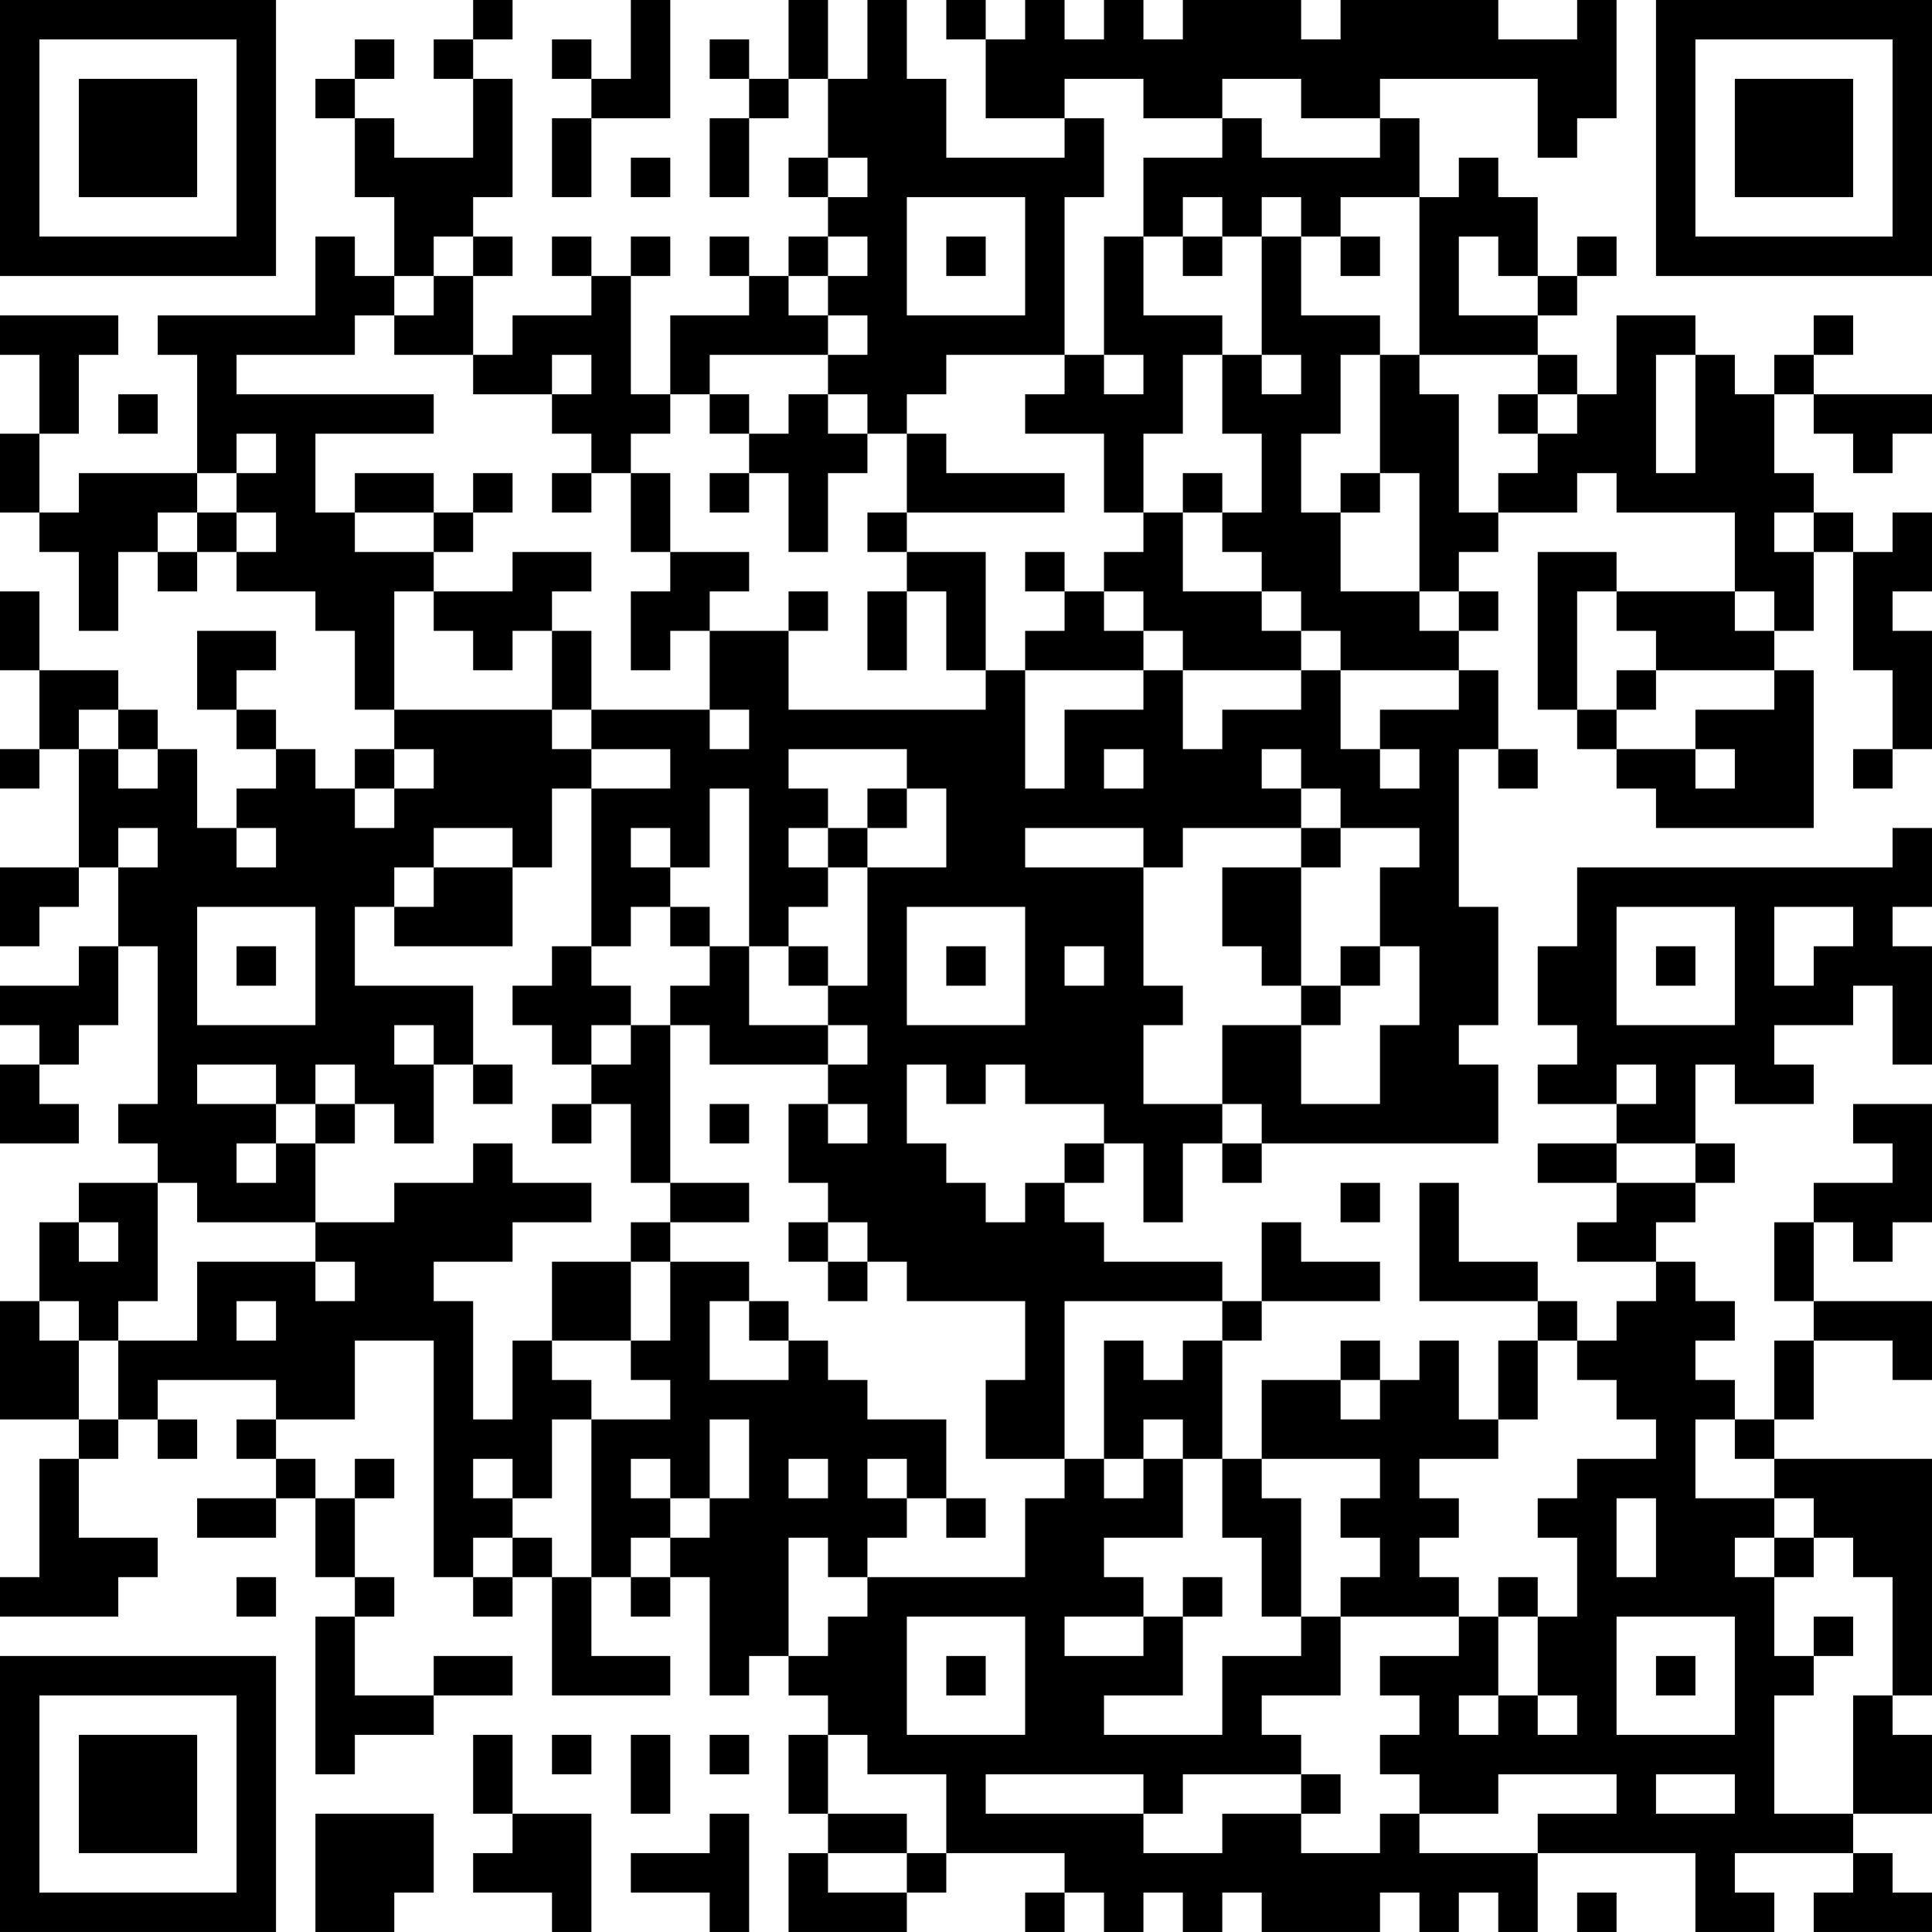 <?xml version="1.0" encoding="UTF-8"?>
<svg xmlns="http://www.w3.org/2000/svg" version="1.1" width="250" height="250" viewBox="0 0 250 250"><rect x="0" y="0" width="250" height="250" fill="#ffffff"/><g transform="scale(5.102)"><g transform="translate(0,0)"><path fill-rule="evenodd" d="M12 0L12 1L11 1L11 2L12 2L12 4L10 4L10 3L9 3L9 2L10 2L10 1L9 1L9 2L8 2L8 3L9 3L9 5L10 5L10 7L9 7L9 6L8 6L8 8L4 8L4 9L5 9L5 12L2 12L2 13L1 13L1 11L2 11L2 9L3 9L3 8L0 8L0 9L1 9L1 11L0 11L0 13L1 13L1 14L2 14L2 16L3 16L3 14L4 14L4 15L5 15L5 14L6 14L6 15L8 15L8 16L9 16L9 18L10 18L10 19L9 19L9 20L8 20L8 19L7 19L7 18L6 18L6 17L7 17L7 16L5 16L5 18L6 18L6 19L7 19L7 20L6 20L6 21L5 21L5 19L4 19L4 18L3 18L3 17L1 17L1 15L0 15L0 17L1 17L1 19L0 19L0 20L1 20L1 19L2 19L2 22L0 22L0 24L1 24L1 23L2 23L2 22L3 22L3 24L2 24L2 25L0 25L0 26L1 26L1 27L0 27L0 29L2 29L2 28L1 28L1 27L2 27L2 26L3 26L3 24L4 24L4 28L3 28L3 29L4 29L4 30L2 30L2 31L1 31L1 33L0 33L0 36L2 36L2 37L1 37L1 40L0 40L0 41L3 41L3 40L4 40L4 39L2 39L2 37L3 37L3 36L4 36L4 37L5 37L5 36L4 36L4 35L7 35L7 36L6 36L6 37L7 37L7 38L5 38L5 39L7 39L7 38L8 38L8 40L9 40L9 41L8 41L8 45L9 45L9 44L11 44L11 43L13 43L13 42L11 42L11 43L9 43L9 41L10 41L10 40L9 40L9 38L10 38L10 37L9 37L9 38L8 38L8 37L7 37L7 36L9 36L9 34L11 34L11 40L12 40L12 41L13 41L13 40L14 40L14 43L17 43L17 42L15 42L15 40L16 40L16 41L17 41L17 40L18 40L18 43L19 43L19 42L20 42L20 43L21 43L21 44L20 44L20 46L21 46L21 47L20 47L20 49L23 49L23 48L24 48L24 47L27 47L27 48L26 48L26 49L27 49L27 48L28 48L28 49L29 49L29 48L30 48L30 49L31 49L31 48L32 48L32 49L35 49L35 48L36 48L36 49L37 49L37 48L38 48L38 49L39 49L39 47L43 47L43 49L45 49L45 48L44 48L44 47L47 47L47 48L46 48L46 49L49 49L49 48L48 48L48 47L47 47L47 46L49 46L49 44L48 44L48 43L49 43L49 37L45 37L45 36L46 36L46 34L48 34L48 35L49 35L49 33L46 33L46 31L47 31L47 32L48 32L48 31L49 31L49 28L47 28L47 29L48 29L48 30L46 30L46 31L45 31L45 33L46 33L46 34L45 34L45 36L44 36L44 35L43 35L43 34L44 34L44 33L43 33L43 32L42 32L42 31L43 31L43 30L44 30L44 29L43 29L43 27L44 27L44 28L46 28L46 27L45 27L45 26L47 26L47 25L48 25L48 27L49 27L49 24L48 24L48 23L49 23L49 21L48 21L48 22L40 22L40 24L39 24L39 26L40 26L40 27L39 27L39 28L41 28L41 29L39 29L39 30L41 30L41 31L40 31L40 32L42 32L42 33L41 33L41 34L40 34L40 33L39 33L39 32L37 32L37 30L36 30L36 33L39 33L39 34L38 34L38 36L37 36L37 34L36 34L36 35L35 35L35 34L34 34L34 35L32 35L32 37L31 37L31 34L32 34L32 33L35 33L35 32L33 32L33 31L32 31L32 33L31 33L31 32L28 32L28 31L27 31L27 30L28 30L28 29L29 29L29 31L30 31L30 29L31 29L31 30L32 30L32 29L38 29L38 27L37 27L37 26L38 26L38 23L37 23L37 19L38 19L38 20L39 20L39 19L38 19L38 17L37 17L37 16L38 16L38 15L37 15L37 14L38 14L38 13L40 13L40 12L41 12L41 13L44 13L44 15L41 15L41 14L39 14L39 18L40 18L40 19L41 19L41 20L42 20L42 21L46 21L46 17L45 17L45 16L46 16L46 14L47 14L47 17L48 17L48 19L47 19L47 20L48 20L48 19L49 19L49 16L48 16L48 15L49 15L49 13L48 13L48 14L47 14L47 13L46 13L46 12L45 12L45 10L46 10L46 11L47 11L47 12L48 12L48 11L49 11L49 10L46 10L46 9L47 9L47 8L46 8L46 9L45 9L45 10L44 10L44 9L43 9L43 8L41 8L41 10L40 10L40 9L39 9L39 8L40 8L40 7L41 7L41 6L40 6L40 7L39 7L39 5L38 5L38 4L37 4L37 5L36 5L36 3L35 3L35 2L39 2L39 4L40 4L40 3L41 3L41 0L40 0L40 1L38 1L38 0L34 0L34 1L33 1L33 0L30 0L30 1L29 1L29 0L28 0L28 1L27 1L27 0L26 0L26 1L25 1L25 0L24 0L24 1L25 1L25 3L27 3L27 4L24 4L24 2L23 2L23 0L22 0L22 2L21 2L21 0L20 0L20 2L19 2L19 1L18 1L18 2L19 2L19 3L18 3L18 5L19 5L19 3L20 3L20 2L21 2L21 4L20 4L20 5L21 5L21 6L20 6L20 7L19 7L19 6L18 6L18 7L19 7L19 8L17 8L17 10L16 10L16 7L17 7L17 6L16 6L16 7L15 7L15 6L14 6L14 7L15 7L15 8L13 8L13 9L12 9L12 7L13 7L13 6L12 6L12 5L13 5L13 2L12 2L12 1L13 1L13 0ZM16 0L16 2L15 2L15 1L14 1L14 2L15 2L15 3L14 3L14 5L15 5L15 3L17 3L17 0ZM27 2L27 3L28 3L28 5L27 5L27 9L24 9L24 10L23 10L23 11L22 11L22 10L21 10L21 9L22 9L22 8L21 8L21 7L22 7L22 6L21 6L21 7L20 7L20 8L21 8L21 9L18 9L18 10L17 10L17 11L16 11L16 12L15 12L15 11L14 11L14 10L15 10L15 9L14 9L14 10L12 10L12 9L10 9L10 8L11 8L11 7L12 7L12 6L11 6L11 7L10 7L10 8L9 8L9 9L6 9L6 10L11 10L11 11L8 11L8 13L9 13L9 14L11 14L11 15L10 15L10 18L14 18L14 19L15 19L15 20L14 20L14 22L13 22L13 21L11 21L11 22L10 22L10 23L9 23L9 25L12 25L12 27L11 27L11 26L10 26L10 27L11 27L11 29L10 29L10 28L9 28L9 27L8 27L8 28L7 28L7 27L5 27L5 28L7 28L7 29L6 29L6 30L7 30L7 29L8 29L8 31L5 31L5 30L4 30L4 33L3 33L3 34L2 34L2 33L1 33L1 34L2 34L2 36L3 36L3 34L5 34L5 32L8 32L8 33L9 33L9 32L8 32L8 31L10 31L10 30L12 30L12 29L13 29L13 30L15 30L15 31L13 31L13 32L11 32L11 33L12 33L12 36L13 36L13 34L14 34L14 35L15 35L15 36L14 36L14 38L13 38L13 37L12 37L12 38L13 38L13 39L12 39L12 40L13 40L13 39L14 39L14 40L15 40L15 36L17 36L17 35L16 35L16 34L17 34L17 32L19 32L19 33L18 33L18 35L20 35L20 34L21 34L21 35L22 35L22 36L24 36L24 38L23 38L23 37L22 37L22 38L23 38L23 39L22 39L22 40L21 40L21 39L20 39L20 42L21 42L21 41L22 41L22 40L26 40L26 38L27 38L27 37L28 37L28 38L29 38L29 37L30 37L30 39L28 39L28 40L29 40L29 41L27 41L27 42L29 42L29 41L30 41L30 43L28 43L28 44L31 44L31 42L33 42L33 41L34 41L34 43L32 43L32 44L33 44L33 45L30 45L30 46L29 46L29 45L25 45L25 46L29 46L29 47L31 47L31 46L33 46L33 47L35 47L35 46L36 46L36 47L39 47L39 46L41 46L41 45L38 45L38 46L36 46L36 45L35 45L35 44L36 44L36 43L35 43L35 42L37 42L37 41L38 41L38 43L37 43L37 44L38 44L38 43L39 43L39 44L40 44L40 43L39 43L39 41L40 41L40 39L39 39L39 38L40 38L40 37L42 37L42 36L41 36L41 35L40 35L40 34L39 34L39 36L38 36L38 37L36 37L36 38L37 38L37 39L36 39L36 40L37 40L37 41L34 41L34 40L35 40L35 39L34 39L34 38L35 38L35 37L32 37L32 38L33 38L33 41L32 41L32 39L31 39L31 37L30 37L30 36L29 36L29 37L28 37L28 34L29 34L29 35L30 35L30 34L31 34L31 33L27 33L27 37L25 37L25 35L26 35L26 33L23 33L23 32L22 32L22 31L21 31L21 30L20 30L20 28L21 28L21 29L22 29L22 28L21 28L21 27L22 27L22 26L21 26L21 25L22 25L22 22L24 22L24 20L23 20L23 19L20 19L20 20L21 20L21 21L20 21L20 22L21 22L21 23L20 23L20 24L19 24L19 20L18 20L18 22L17 22L17 21L16 21L16 22L17 22L17 23L16 23L16 24L15 24L15 20L17 20L17 19L15 19L15 18L18 18L18 19L19 19L19 18L18 18L18 16L20 16L20 18L25 18L25 17L26 17L26 20L27 20L27 18L29 18L29 17L30 17L30 19L31 19L31 18L33 18L33 17L34 17L34 19L35 19L35 20L36 20L36 19L35 19L35 18L37 18L37 17L34 17L34 16L33 16L33 15L32 15L32 14L31 14L31 13L32 13L32 11L31 11L31 9L32 9L32 10L33 10L33 9L32 9L32 6L33 6L33 8L35 8L35 9L34 9L34 11L33 11L33 13L34 13L34 15L36 15L36 16L37 16L37 15L36 15L36 12L35 12L35 9L36 9L36 10L37 10L37 13L38 13L38 12L39 12L39 11L40 11L40 10L39 10L39 9L36 9L36 5L34 5L34 6L33 6L33 5L32 5L32 6L31 6L31 5L30 5L30 6L29 6L29 4L31 4L31 3L32 3L32 4L35 4L35 3L33 3L33 2L31 2L31 3L29 3L29 2ZM16 4L16 5L17 5L17 4ZM21 4L21 5L22 5L22 4ZM23 5L23 8L26 8L26 5ZM24 6L24 7L25 7L25 6ZM28 6L28 9L27 9L27 10L26 10L26 11L28 11L28 13L29 13L29 14L28 14L28 15L27 15L27 14L26 14L26 15L27 15L27 16L26 16L26 17L29 17L29 16L30 16L30 17L33 17L33 16L32 16L32 15L30 15L30 13L31 13L31 12L30 12L30 13L29 13L29 11L30 11L30 9L31 9L31 8L29 8L29 6ZM30 6L30 7L31 7L31 6ZM34 6L34 7L35 7L35 6ZM37 6L37 8L39 8L39 7L38 7L38 6ZM28 9L28 10L29 10L29 9ZM42 9L42 12L43 12L43 9ZM3 10L3 11L4 11L4 10ZM18 10L18 11L19 11L19 12L18 12L18 13L19 13L19 12L20 12L20 14L21 14L21 12L22 12L22 11L21 11L21 10L20 10L20 11L19 11L19 10ZM38 10L38 11L39 11L39 10ZM6 11L6 12L5 12L5 13L4 13L4 14L5 14L5 13L6 13L6 14L7 14L7 13L6 13L6 12L7 12L7 11ZM23 11L23 13L22 13L22 14L23 14L23 15L22 15L22 17L23 17L23 15L24 15L24 17L25 17L25 14L23 14L23 13L27 13L27 12L24 12L24 11ZM9 12L9 13L11 13L11 14L12 14L12 13L13 13L13 12L12 12L12 13L11 13L11 12ZM14 12L14 13L15 13L15 12ZM16 12L16 14L17 14L17 15L16 15L16 17L17 17L17 16L18 16L18 15L19 15L19 14L17 14L17 12ZM34 12L34 13L35 13L35 12ZM45 13L45 14L46 14L46 13ZM13 14L13 15L11 15L11 16L12 16L12 17L13 17L13 16L14 16L14 18L15 18L15 16L14 16L14 15L15 15L15 14ZM20 15L20 16L21 16L21 15ZM28 15L28 16L29 16L29 15ZM40 15L40 18L41 18L41 19L43 19L43 20L44 20L44 19L43 19L43 18L45 18L45 17L42 17L42 16L41 16L41 15ZM44 15L44 16L45 16L45 15ZM41 17L41 18L42 18L42 17ZM2 18L2 19L3 19L3 20L4 20L4 19L3 19L3 18ZM10 19L10 20L9 20L9 21L10 21L10 20L11 20L11 19ZM28 19L28 20L29 20L29 19ZM32 19L32 20L33 20L33 21L30 21L30 22L29 22L29 21L26 21L26 22L29 22L29 25L30 25L30 26L29 26L29 28L31 28L31 29L32 29L32 28L31 28L31 26L33 26L33 28L35 28L35 26L36 26L36 24L35 24L35 22L36 22L36 21L34 21L34 20L33 20L33 19ZM22 20L22 21L21 21L21 22L22 22L22 21L23 21L23 20ZM3 21L3 22L4 22L4 21ZM6 21L6 22L7 22L7 21ZM33 21L33 22L31 22L31 24L32 24L32 25L33 25L33 26L34 26L34 25L35 25L35 24L34 24L34 25L33 25L33 22L34 22L34 21ZM11 22L11 23L10 23L10 24L13 24L13 22ZM5 23L5 26L8 26L8 23ZM17 23L17 24L18 24L18 25L17 25L17 26L16 26L16 25L15 25L15 24L14 24L14 25L13 25L13 26L14 26L14 27L15 27L15 28L14 28L14 29L15 29L15 28L16 28L16 30L17 30L17 31L16 31L16 32L14 32L14 34L16 34L16 32L17 32L17 31L19 31L19 30L17 30L17 26L18 26L18 27L21 27L21 26L19 26L19 24L18 24L18 23ZM23 23L23 26L26 26L26 23ZM41 23L41 26L44 26L44 23ZM45 23L45 25L46 25L46 24L47 24L47 23ZM6 24L6 25L7 25L7 24ZM20 24L20 25L21 25L21 24ZM24 24L24 25L25 25L25 24ZM27 24L27 25L28 25L28 24ZM42 24L42 25L43 25L43 24ZM15 26L15 27L16 27L16 26ZM12 27L12 28L13 28L13 27ZM23 27L23 29L24 29L24 30L25 30L25 31L26 31L26 30L27 30L27 29L28 29L28 28L26 28L26 27L25 27L25 28L24 28L24 27ZM41 27L41 28L42 28L42 27ZM8 28L8 29L9 29L9 28ZM18 28L18 29L19 29L19 28ZM41 29L41 30L43 30L43 29ZM34 30L34 31L35 31L35 30ZM2 31L2 32L3 32L3 31ZM20 31L20 32L21 32L21 33L22 33L22 32L21 32L21 31ZM6 33L6 34L7 34L7 33ZM19 33L19 34L20 34L20 33ZM34 35L34 36L35 36L35 35ZM18 36L18 38L17 38L17 37L16 37L16 38L17 38L17 39L16 39L16 40L17 40L17 39L18 39L18 38L19 38L19 36ZM43 36L43 38L45 38L45 39L44 39L44 40L45 40L45 42L46 42L46 43L45 43L45 46L47 46L47 43L48 43L48 40L47 40L47 39L46 39L46 38L45 38L45 37L44 37L44 36ZM20 37L20 38L21 38L21 37ZM24 38L24 39L25 39L25 38ZM41 38L41 40L42 40L42 38ZM45 39L45 40L46 40L46 39ZM6 40L6 41L7 41L7 40ZM30 40L30 41L31 41L31 40ZM38 40L38 41L39 41L39 40ZM23 41L23 44L26 44L26 41ZM41 41L41 44L44 44L44 41ZM46 41L46 42L47 42L47 41ZM24 42L24 43L25 43L25 42ZM42 42L42 43L43 43L43 42ZM12 44L12 46L13 46L13 47L12 47L12 48L14 48L14 49L15 49L15 46L13 46L13 44ZM14 44L14 45L15 45L15 44ZM16 44L16 46L17 46L17 44ZM18 44L18 45L19 45L19 44ZM21 44L21 46L23 46L23 47L21 47L21 48L23 48L23 47L24 47L24 45L22 45L22 44ZM33 45L33 46L34 46L34 45ZM42 45L42 46L44 46L44 45ZM8 46L8 49L10 49L10 48L11 48L11 46ZM18 46L18 47L16 47L16 48L18 48L18 49L19 49L19 46ZM40 48L40 49L41 49L41 48ZM0 0L0 7L7 7L7 0ZM1 1L1 6L6 6L6 1ZM2 2L2 5L5 5L5 2ZM42 0L42 7L49 7L49 0ZM43 1L43 6L48 6L48 1ZM44 2L44 5L47 5L47 2ZM0 42L0 49L7 49L7 42ZM1 43L1 48L6 48L6 43ZM2 44L2 47L5 47L5 44Z" fill="#000000"/></g></g></svg>
